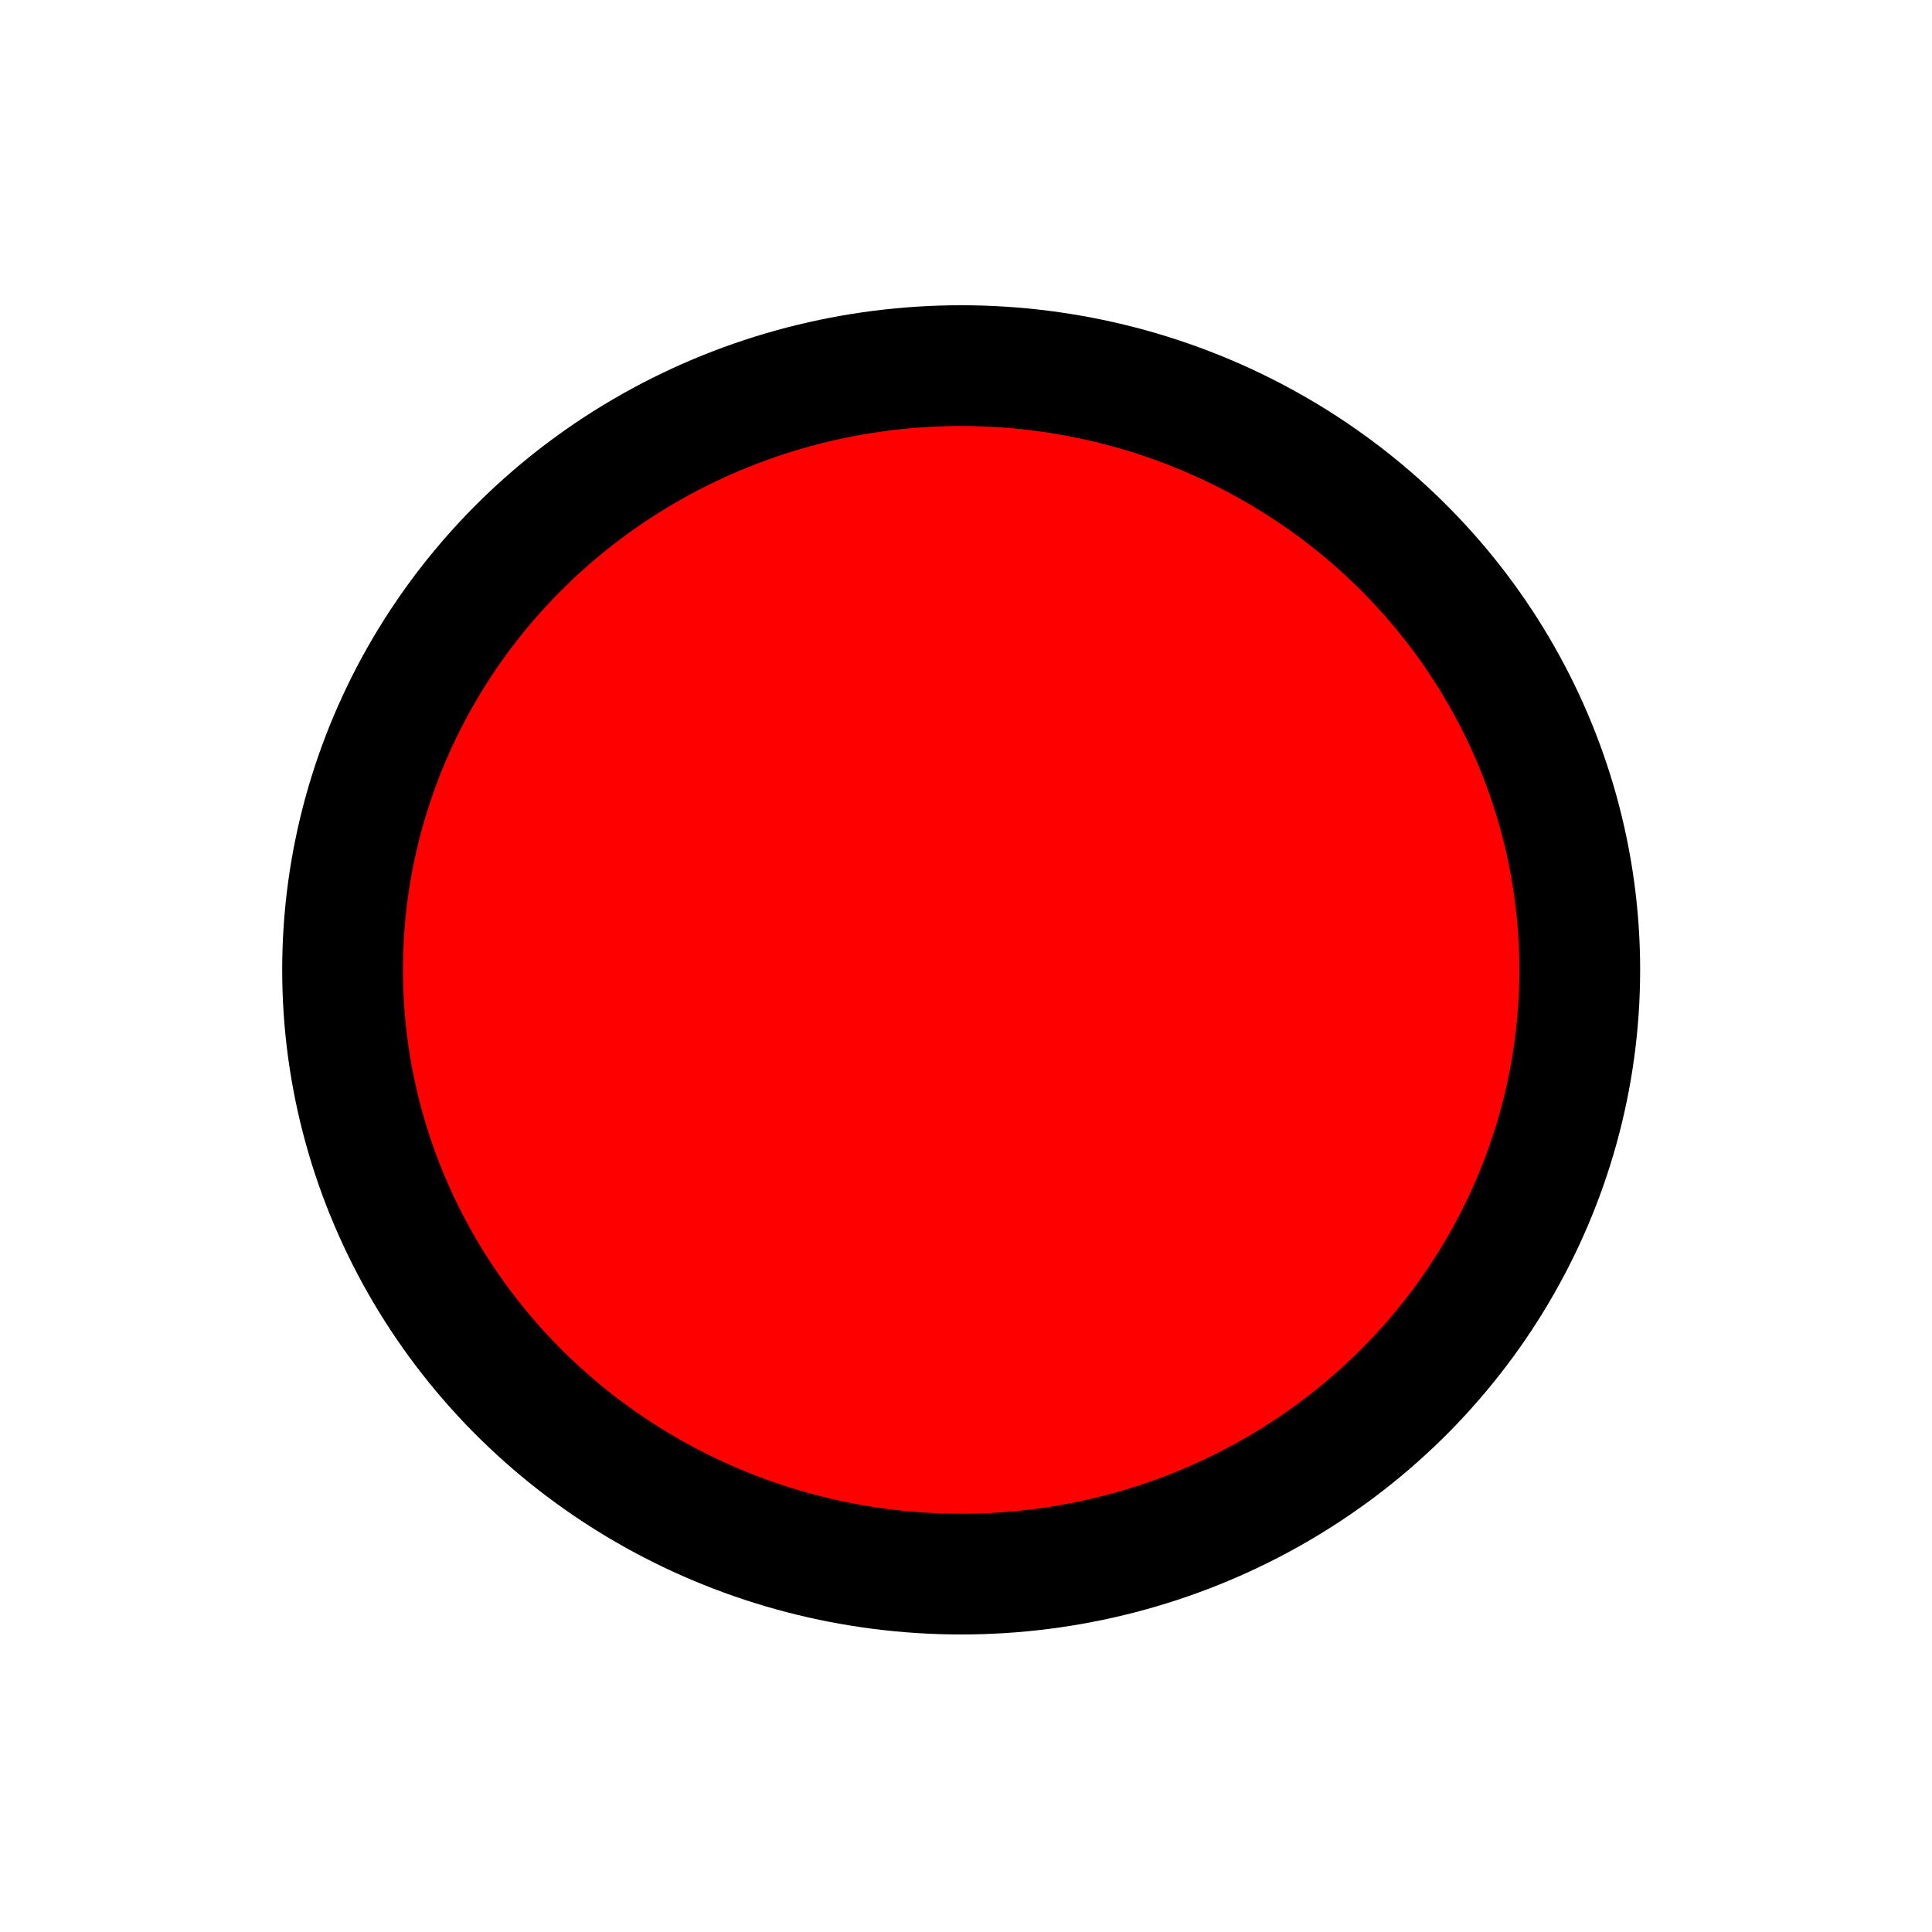 <svg width="16" height="16" xmlns="http://www.w3.org/2000/svg" version="1.1" xml:space="preserve" clip-rule="evenodd">
 <g>
  <title>Layer 1</title>
  <g transform="matrix(1,0,0,1,-0.407,-0.183)" id="svg_1">
   <circle cx="8.407" cy="8.183" r="5.01" fill="rgb(102,221,102)" id="svg_2"/>
  </g>
  <ellipse stroke="null" ry="5.004" rx="5.123" id="svg_3" cy="8.032" cx="7.96" fill="#ff0000"/>
 </g>

</svg>